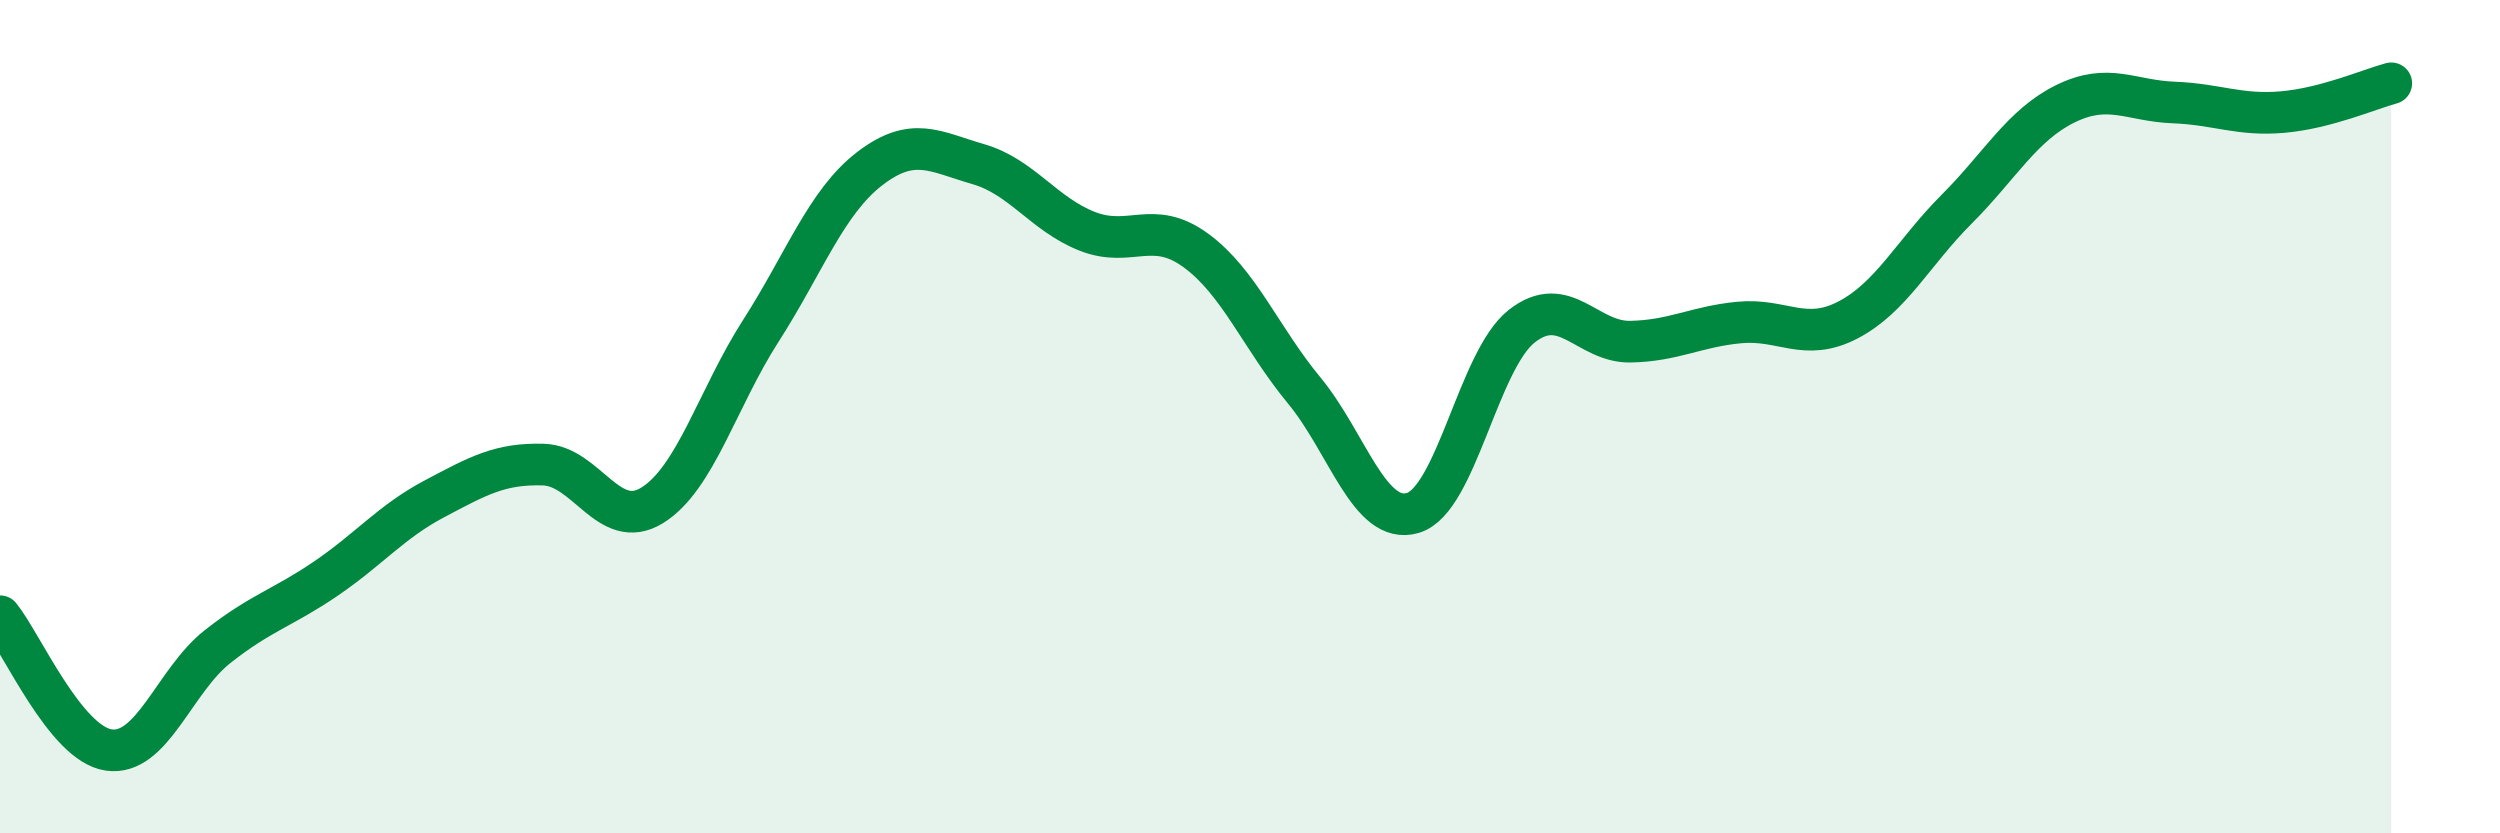 
    <svg width="60" height="20" viewBox="0 0 60 20" xmlns="http://www.w3.org/2000/svg">
      <path
        d="M 0,14.79 C 0.52,15.43 1.57,17.85 2.61,18 C 3.65,18.15 4.18,16.34 5.22,15.52 C 6.26,14.7 6.79,14.59 7.83,13.88 C 8.87,13.17 9.39,12.52 10.43,11.97 C 11.47,11.42 12,11.12 13.04,11.15 C 14.08,11.18 14.61,12.77 15.65,12.13 C 16.69,11.49 17.22,9.56 18.26,7.94 C 19.3,6.32 19.83,4.85 20.87,4.05 C 21.91,3.25 22.44,3.64 23.48,3.94 C 24.52,4.24 25.05,5.14 26.09,5.55 C 27.13,5.96 27.66,5.25 28.7,6.01 C 29.74,6.77 30.26,8.11 31.3,9.37 C 32.34,10.63 32.87,12.62 33.91,12.31 C 34.95,12 35.48,8.65 36.52,7.83 C 37.56,7.01 38.09,8.22 39.13,8.2 C 40.17,8.18 40.7,7.84 41.74,7.74 C 42.78,7.64 43.31,8.22 44.35,7.68 C 45.39,7.14 45.92,6.06 46.96,5.02 C 48,3.98 48.53,3 49.57,2.49 C 50.61,1.98 51.13,2.42 52.17,2.46 C 53.21,2.5 53.74,2.78 54.78,2.69 C 55.82,2.6 56.87,2.14 57.39,2L57.39 20L0 20Z"
        fill="#008740"
        opacity="0.1"
        stroke-linecap="round"
        stroke-linejoin="round"
      />
      <path
        d="M 0,14.79 C 0.52,15.43 1.57,17.85 2.61,18 C 3.65,18.15 4.18,16.34 5.22,15.52 C 6.26,14.7 6.79,14.59 7.83,13.88 C 8.87,13.17 9.39,12.52 10.43,11.97 C 11.47,11.42 12,11.12 13.04,11.15 C 14.08,11.18 14.61,12.77 15.65,12.13 C 16.69,11.49 17.22,9.56 18.26,7.94 C 19.3,6.32 19.83,4.85 20.87,4.05 C 21.91,3.25 22.44,3.64 23.48,3.94 C 24.52,4.24 25.05,5.14 26.09,5.55 C 27.13,5.96 27.66,5.25 28.7,6.01 C 29.74,6.77 30.26,8.11 31.3,9.37 C 32.34,10.63 32.87,12.62 33.91,12.31 C 34.95,12 35.48,8.65 36.52,7.83 C 37.56,7.01 38.09,8.22 39.13,8.2 C 40.17,8.18 40.7,7.84 41.74,7.74 C 42.78,7.64 43.31,8.22 44.35,7.68 C 45.39,7.14 45.92,6.06 46.96,5.02 C 48,3.98 48.53,3 49.57,2.49 C 50.61,1.98 51.13,2.42 52.17,2.46 C 53.21,2.5 53.74,2.78 54.78,2.69 C 55.82,2.6 56.87,2.14 57.39,2"
        stroke="#008740"
        stroke-width="1"
        fill="none"
        stroke-linecap="round"
        stroke-linejoin="round"
      />
    </svg>
  